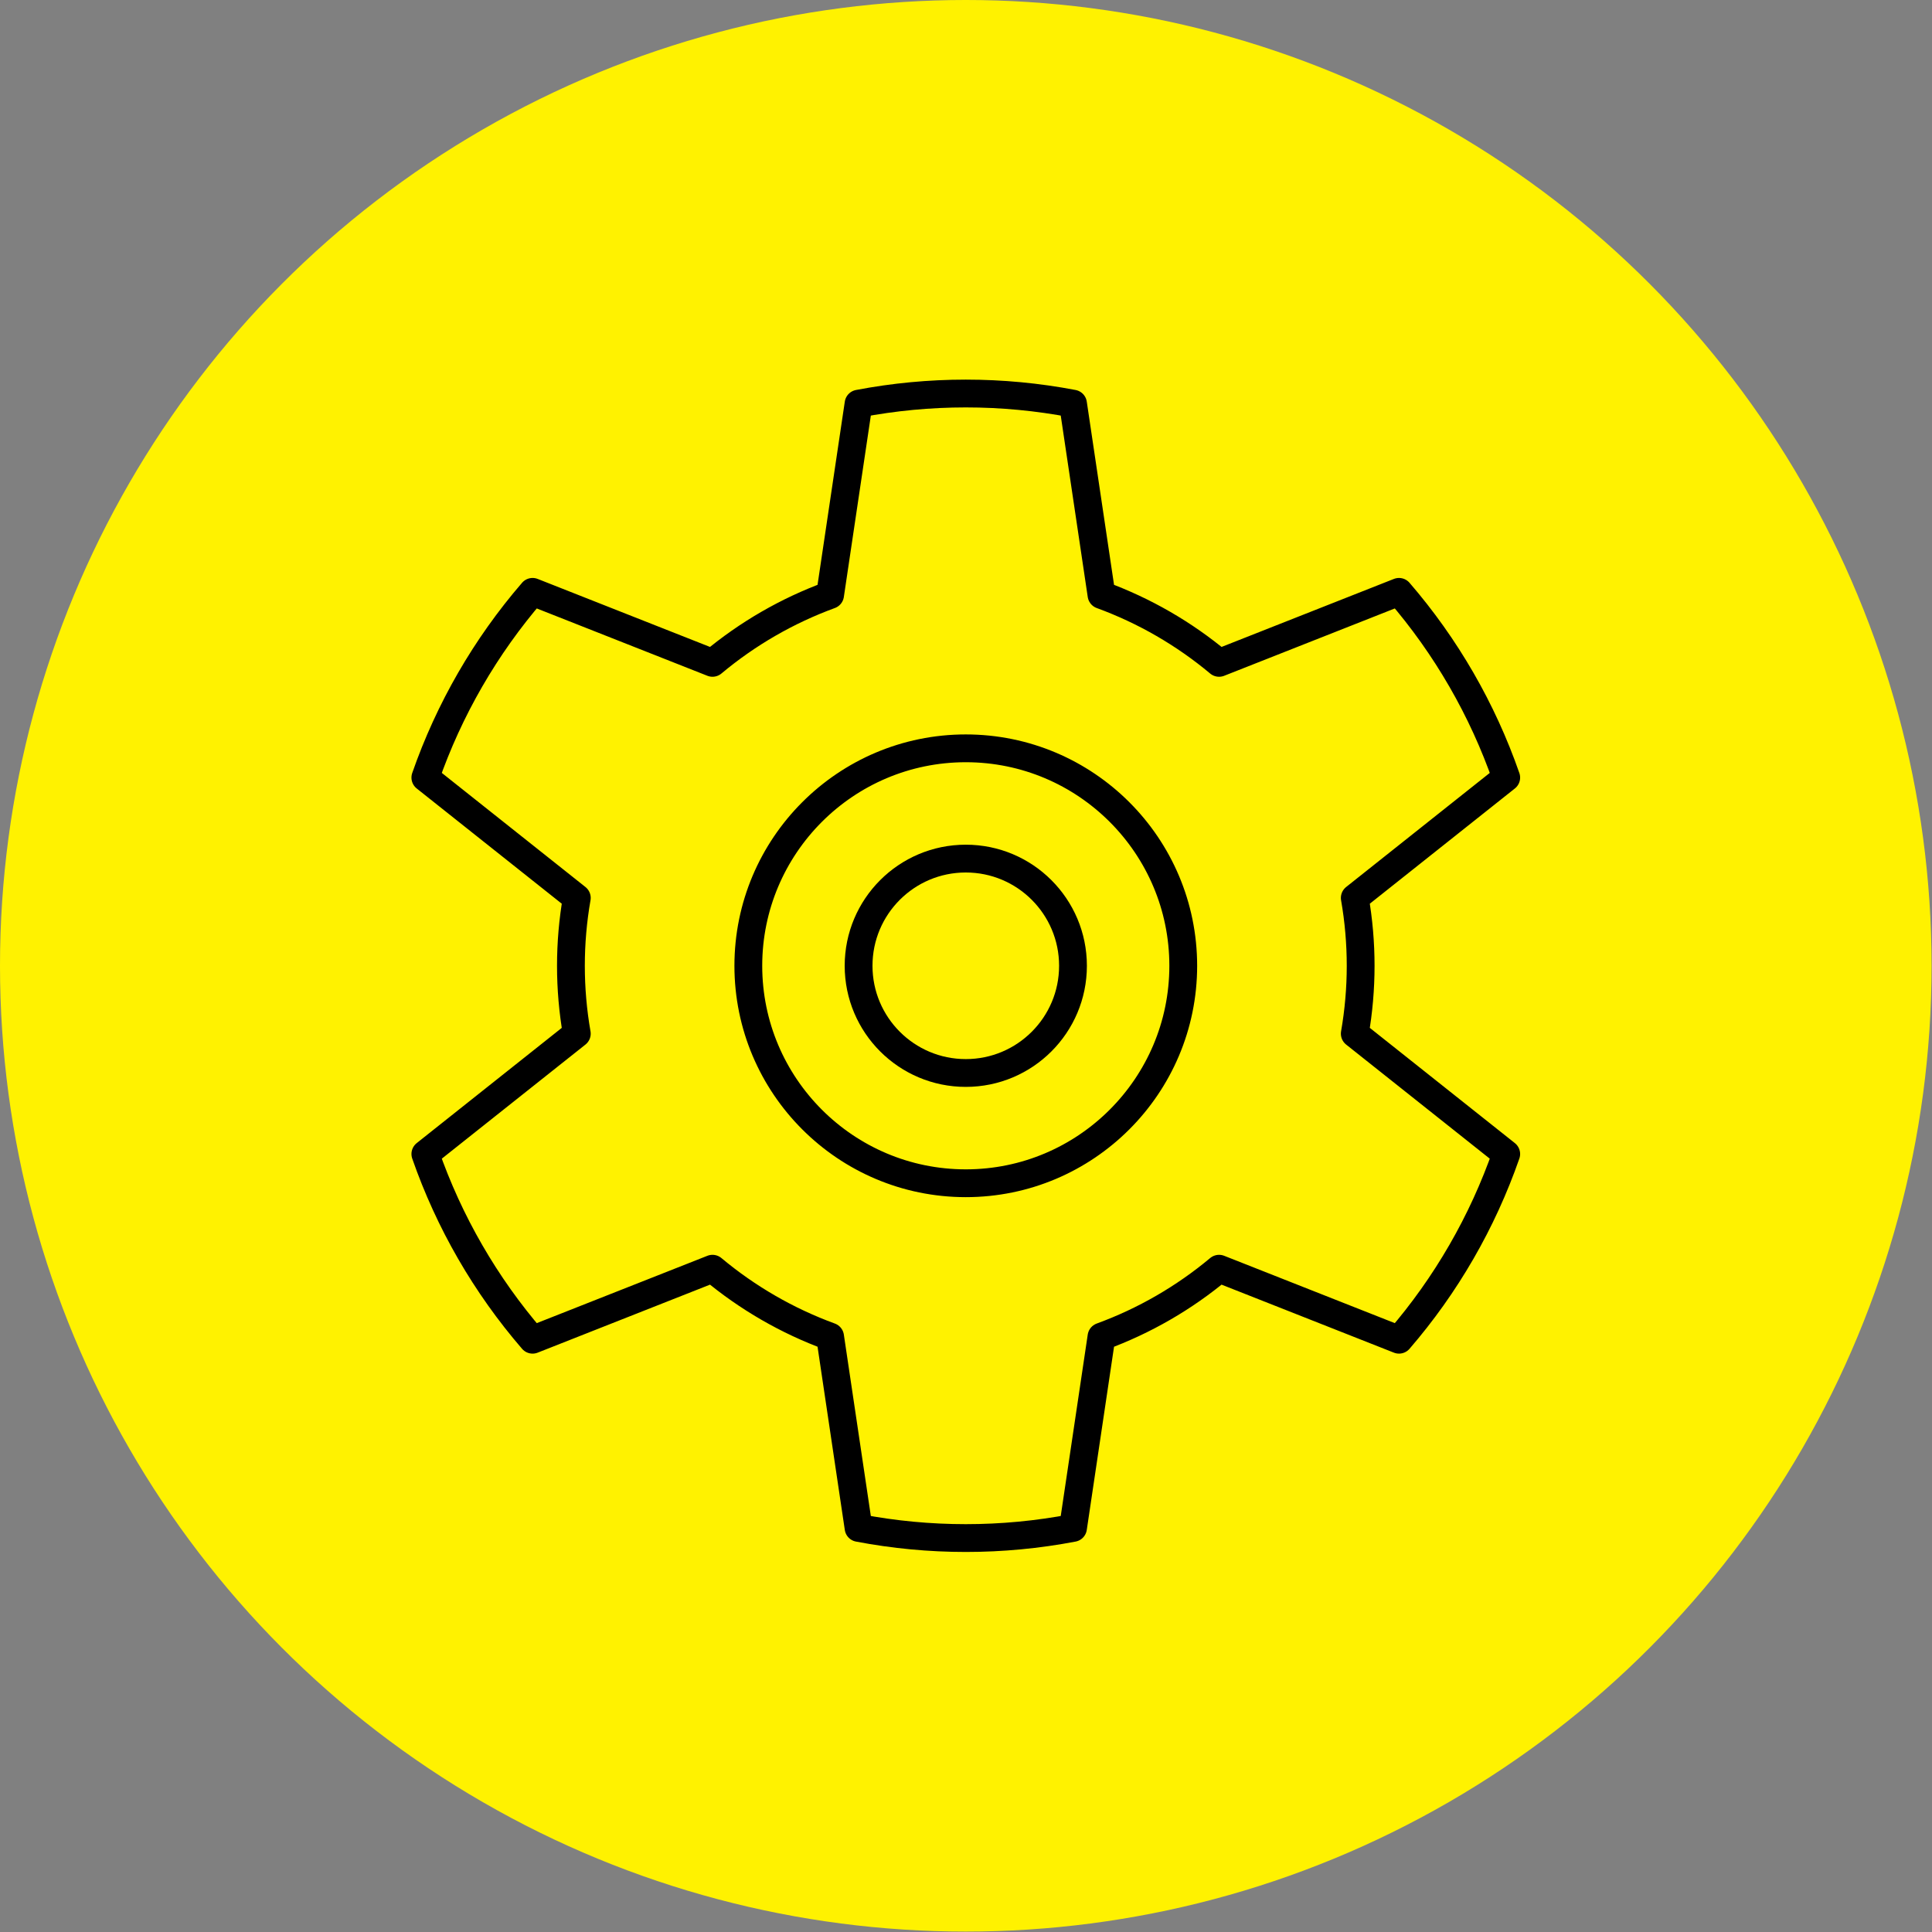 <?xml version="1.0" encoding="UTF-8" standalone="no"?>
<!DOCTYPE svg PUBLIC "-//W3C//DTD SVG 1.1//EN" "http://www.w3.org/Graphics/SVG/1.1/DTD/svg11.dtd">
<svg width="100%" height="100%" viewBox="0 0 579 579" version="1.1" xmlns="http://www.w3.org/2000/svg" xmlns:xlink="http://www.w3.org/1999/xlink" xml:space="preserve" xmlns:serif="http://www.serif.com/" style="fill-rule:evenodd;clip-rule:evenodd;stroke-linecap:round;stroke-linejoin:round;stroke-miterlimit:1.5;">
    <rect x="0" y="0" width="579" height="579" fill="#808080" stroke="none"/>
    <circle cx="289.437" cy="289.437" r="289.437" style="fill:#fff200;"/>
    <g>
        <path d="M321.573,120.971C300.34,116.921 278.533,116.921 257.3,120.971L248.769,178.307C235.936,183.003 224.013,189.887 213.529,198.652L159.61,177.373C145.485,193.736 134.582,212.622 127.473,233.035L172.862,269.091C170.512,282.553 170.512,296.32 172.862,309.782L127.473,345.838C134.582,366.252 145.485,385.138 159.61,401.501L213.529,380.221C224.013,388.987 235.936,395.87 248.769,400.567L257.3,457.902C278.533,461.953 300.34,461.953 321.573,457.902L330.105,400.567C342.938,395.87 354.86,388.987 365.344,380.221L419.264,401.501C433.388,385.138 444.292,366.252 451.4,345.838L406.012,309.782C408.361,296.32 408.361,282.553 406.012,269.091L451.4,233.035C444.292,212.622 433.388,193.736 419.264,177.373L365.344,198.652C354.86,189.887 342.938,183.003 330.105,178.307L321.573,120.971ZM289.437,224.265C325.406,224.265 354.608,253.468 354.608,289.437C354.608,325.406 325.406,354.608 289.437,354.608C253.468,354.608 224.265,325.406 224.265,289.437C224.265,253.468 253.468,224.265 289.437,224.265Z" style="fill:none;stroke:#000;stroke-width:8.33px;"/>
        <circle cx="289.437" cy="289.437" r="32.127" style="fill:none;stroke:#000;stroke-width:8.33px;"/>
    </g>
</svg>
